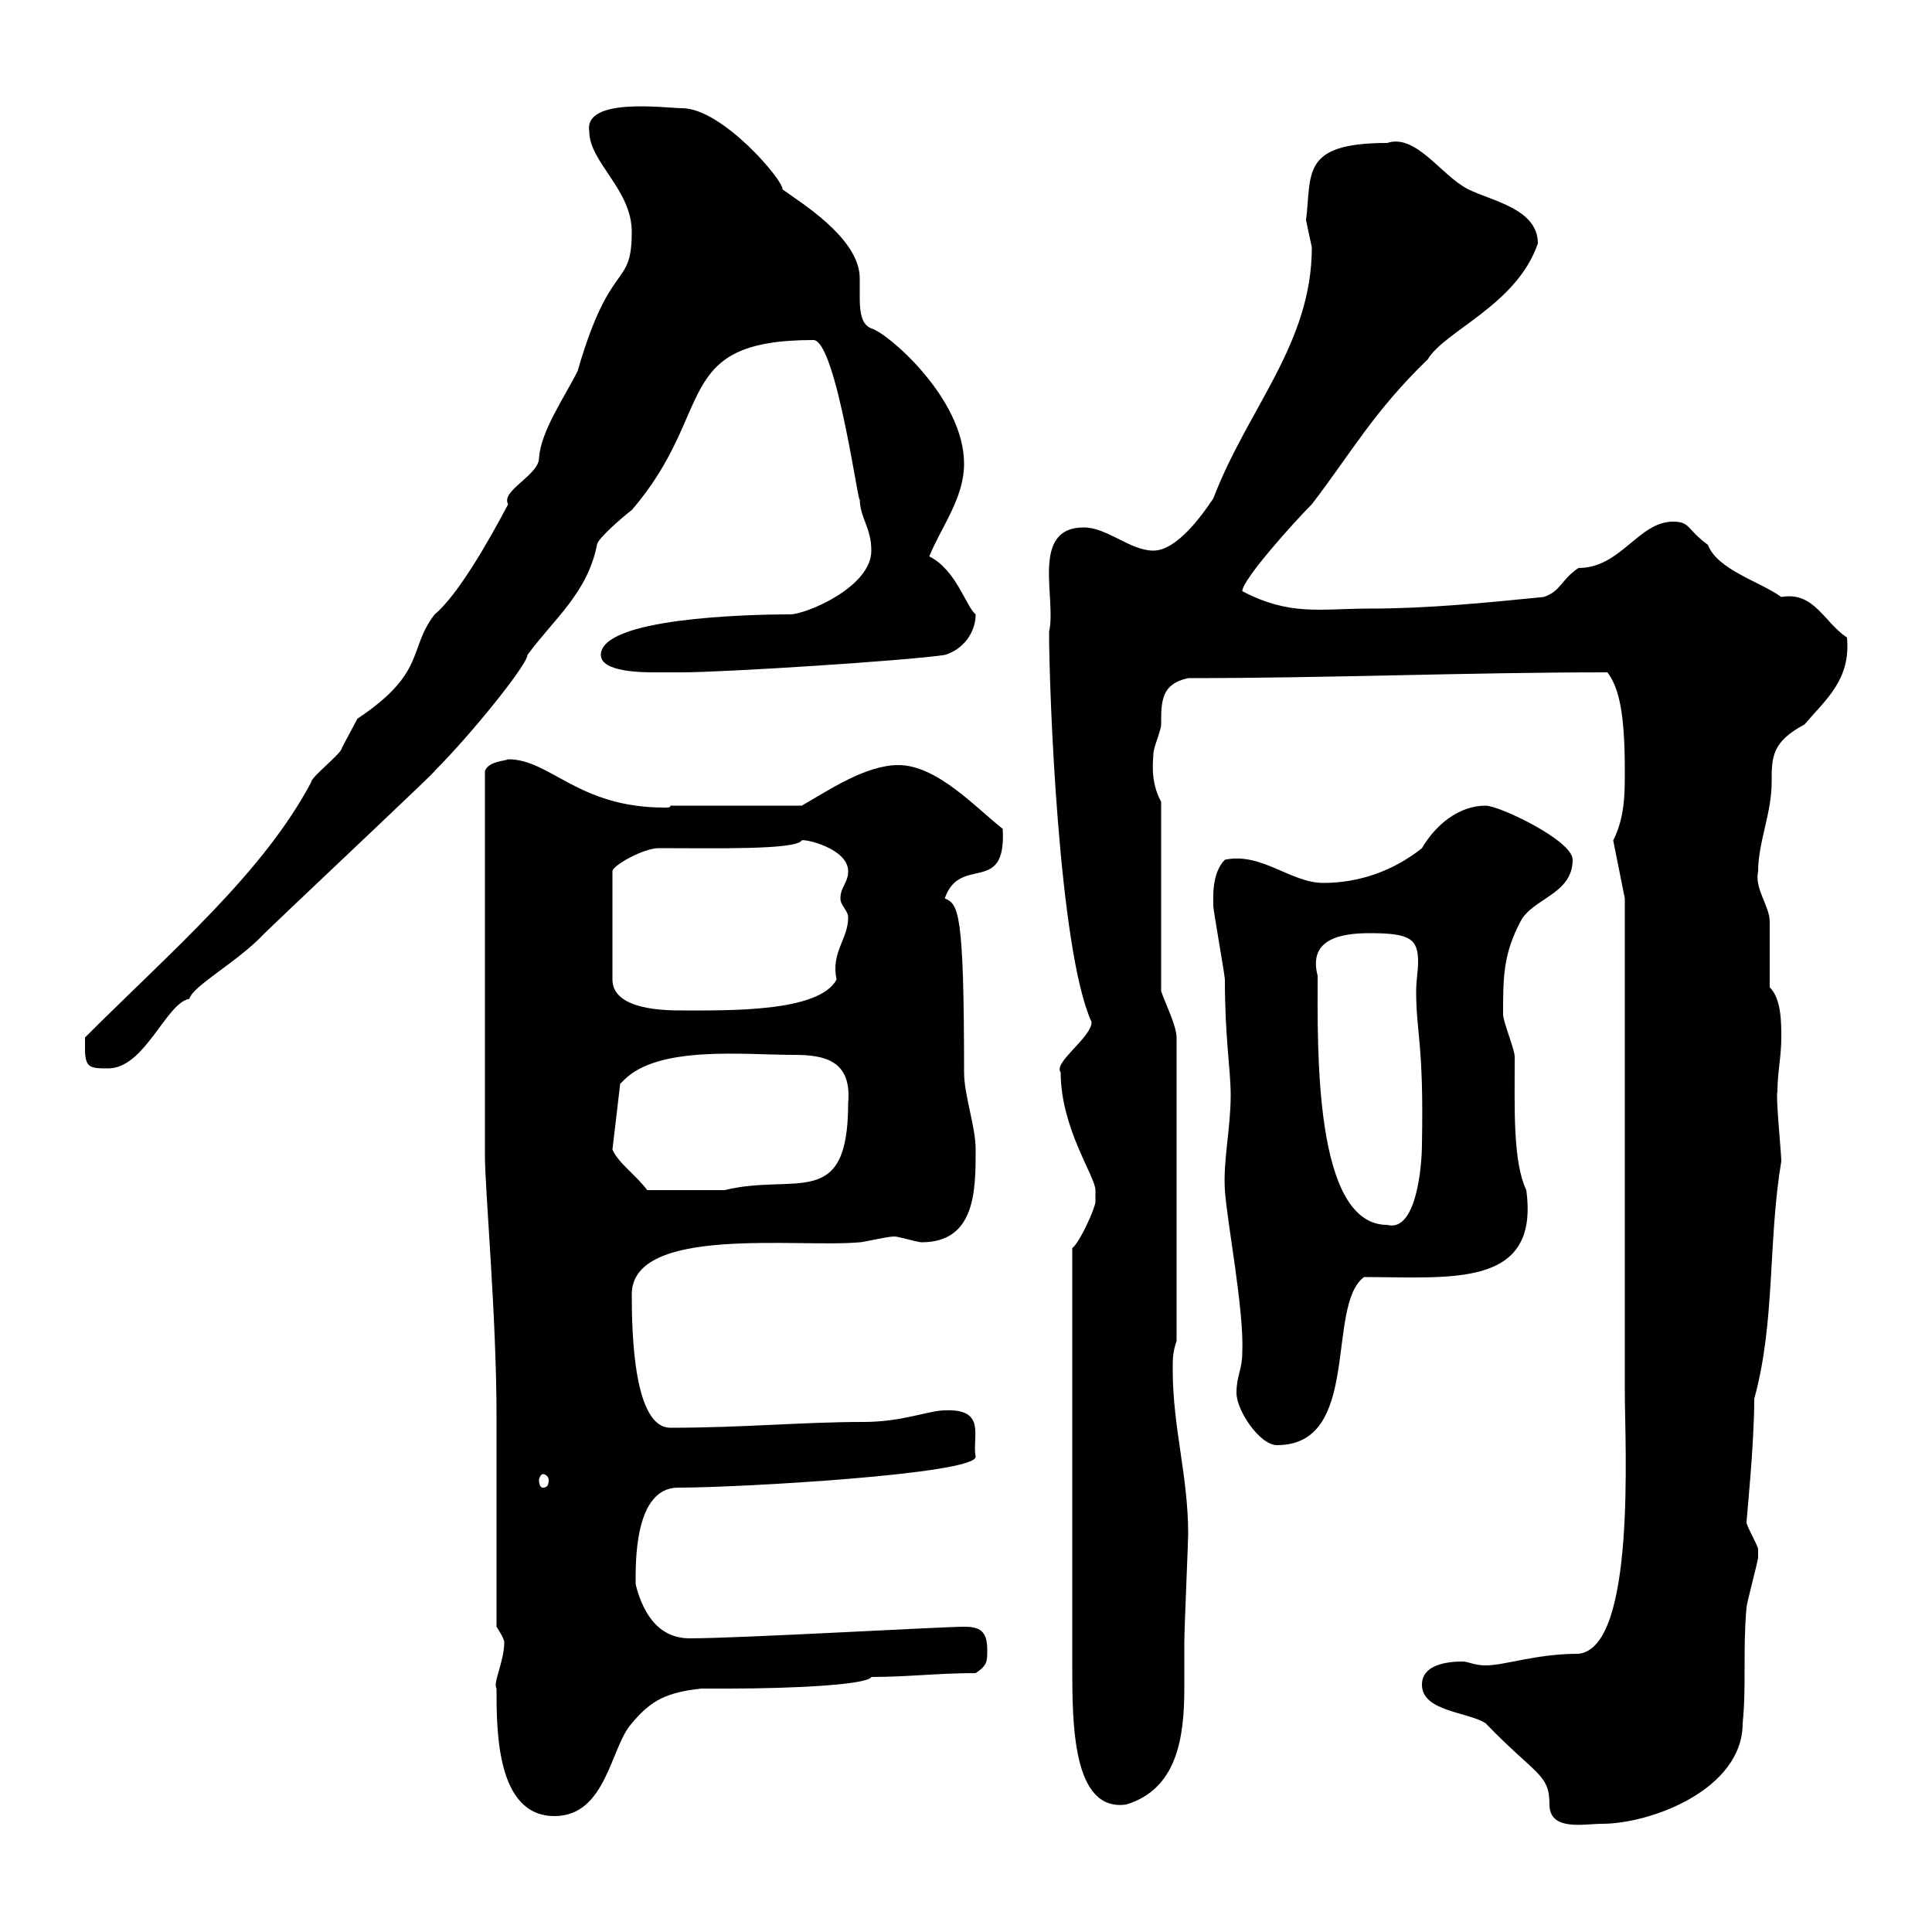 <svg xmlns="http://www.w3.org/2000/svg" xmlns:xlink="http://www.w3.org/1999/xlink" width="300" height="300"><path d="M220.80 261.60C220.80 265.80 228 265.80 230.70 267.60C238.50 275.70 240.60 275.40 240.60 280.20C240.60 284.40 246 283.20 248.70 283.20C256.50 283.20 270.60 277.80 270.60 267.60C271.20 261.60 270.60 256.20 271.20 249.60C271.20 249 273 242.40 273 241.80C273 241.80 273 241.80 273 240.60C273 240 271.20 237 271.20 236.40C271.20 235.80 272.40 224.40 272.40 217.20C275.70 205.20 274.50 192.90 276.60 180.30C276.60 179.10 275.70 170.10 276 169.50C276 166.50 276.60 164.10 276.60 161.10C276.60 158.70 276.60 155.10 274.80 153.30C274.80 151.50 274.80 144.90 274.80 143.10C274.80 140.70 272.40 138 273 135.30C273 130.80 275.10 126.30 275.10 121.50C275.10 117.60 275.10 115.20 280.20 112.50C283.50 108.60 287.40 105.60 286.80 99C283.20 96.60 281.70 91.80 276.60 92.70C273.30 90.30 266.70 88.50 265.20 84.60C261.90 82.20 262.50 81 259.80 81C254.40 81 251.70 88.20 245.10 88.20C242.40 90 242.40 91.80 239.70 92.70C230.70 93.60 221.70 94.50 212.70 94.50C204.90 94.50 200.40 95.70 192.90 91.80C192.90 90 201 81 203.70 78.30C209.70 70.50 213.30 63.90 221.70 55.80C224.40 51.30 235.50 47.40 238.80 37.80C238.80 32.40 231.60 31.20 228 29.40C223.80 27.30 219.90 20.70 215.40 22.20C201.90 22.20 203.70 27 202.80 34.20C202.80 34.20 203.70 38.40 203.70 38.40C203.70 53.40 193.80 63.30 188.40 77.40C186.60 80.10 182.70 85.50 179.10 85.50C175.50 85.50 171.90 81.90 168.30 81.90C159.90 81.90 164.10 93 162.90 98.10C162.90 107.40 164.40 147.60 169.50 158.70C169.50 161.10 163.50 165 164.70 166.50C164.70 175.20 170.10 182.70 170.10 184.80C170.10 184.80 170.10 186.60 170.10 186.60C170.10 187.50 167.70 192.90 166.50 193.80C166.50 219.90 166.50 247.50 166.50 258.60C166.50 267.60 166.50 281.40 174.90 280.20C182.70 277.80 183.90 270 183.90 262.20C183.90 259.80 183.90 257.40 183.90 255C183.90 252.90 184.50 239.40 184.50 238.20C184.50 229.20 182.10 221.70 182.10 212.70C182.10 210.90 182.10 210 182.70 208.20L182.70 161.10C182.70 159.30 180.90 155.70 180.30 153.90L180.30 124.50C178.50 121.20 179.10 117.90 179.10 117C179.10 116.10 180.30 113.40 180.30 112.50C180.30 108.90 180.30 106.20 184.50 105.30C206.40 105.30 228 104.40 249.60 104.40C251.40 106.80 252.30 110.70 252.30 119.70C252.30 123.30 252.30 126.90 250.50 130.50L252.30 139.50L252.30 216.30C252.30 224.10 254.10 255.90 245.10 256.80C238.50 256.80 233.70 258.60 230.70 258.60C228.90 258.60 228 258 227.10 258C224.40 258 220.80 258.60 220.80 261.60ZM77.10 262.20C77.10 268.80 77.10 282 86.10 282C94.20 282 94.80 271.20 98.10 267.60C101.10 264 103.50 262.80 108.90 262.20C110.40 262.20 111.90 262.20 113.10 262.20C123.30 262.20 134.70 261.60 135.30 260.40C141 260.40 145.50 259.80 151.50 259.80C153.30 258.60 153.30 258 153.30 256.20C153.30 253.20 152.10 252.60 149.70 252.60C146.10 252.60 114.90 254.40 107.10 254.40C101.70 254.40 99.60 249.60 98.70 246C98.70 243 98.40 231 105.30 231C114.90 231 151.50 228.90 151.50 226.20C150.90 223.20 153.30 218.70 146.70 219C144.30 219 140.10 220.80 134.10 220.80C124.50 220.80 115.50 221.70 104.10 221.70C98.40 221.70 98.10 207 98.10 201C98.10 190.20 123.90 193.80 133.50 192.90C134.10 192.90 137.70 192 138.90 192C139.50 192 142.50 192.90 143.10 192.90C151.50 192.90 151.50 184.80 151.50 178.50C151.50 174.90 149.70 170.10 149.70 166.50C149.70 141.30 148.80 140.40 146.70 139.50C149.10 132.60 156.30 139.20 155.70 128.70C151.50 125.40 145.50 118.80 139.50 118.80C134.40 118.80 128.70 122.70 124.50 125.10L104.10 125.10C104.10 125.40 103.80 125.40 103.20 125.40C89.70 125.40 85.50 117.90 78.90 117.90C78.30 118.20 75.90 118.20 75.30 119.70L75.30 179.40C75.30 184.80 77.10 204.30 77.10 219.90L77.10 252.60C77.10 252.60 78.30 254.40 78.30 255C78.30 258 76.50 261.30 77.10 262.20ZM84.30 228.90C84.90 228.90 85.20 229.50 85.20 229.80C85.20 230.70 84.90 231 84.30 231C84 231 83.70 230.70 83.70 229.80C83.70 229.50 84 228.90 84.30 228.90ZM192 216.30C192 219 195.60 224.40 198.30 224.40C211.50 224.40 205.80 202.80 211.80 198.30C225.30 198.30 239.10 200.10 237 184.80C234.90 180.30 235.20 172.20 235.20 164.10C235.20 162.90 233.40 158.70 233.40 157.50C233.40 151.80 233.40 148.20 236.10 143.10C237.90 139.50 244.20 138.90 244.20 133.50C244.20 130.50 232.80 125.10 230.70 125.10C226.50 125.10 222.90 128.10 220.80 131.70C216.30 135.30 210.90 137.10 205.50 137.10C200.40 137.10 195.90 132.30 190.20 133.50C188.10 135.60 188.40 139.50 188.40 140.70C188.40 141.30 190.20 151.50 190.20 152.10C190.20 161.40 191.10 165.90 191.10 170.10C191.10 175.20 189.90 180.30 190.20 184.80C190.50 189.60 193.20 203.40 192.90 210C192.90 212.70 192 213.60 192 216.30ZM204.60 151.50C203.10 145.80 208.20 144.90 212.70 144.90C219 144.90 220.20 145.80 220.20 149.40C220.20 150.60 219.90 152.40 219.90 153.90C219.90 160.50 221.10 162 220.80 177.60C220.80 181.20 219.90 191.40 215.40 190.20C204 190.20 204.60 162.90 204.60 151.50ZM95.10 178.50L96.30 168.30C96.30 168.30 96.90 167.70 96.90 167.70C102.30 162.30 115.50 163.80 123.30 163.80C128.10 163.80 132.30 164.70 131.70 171.30C131.70 188.10 123.60 182.10 112.50 184.80C109.20 184.80 104.70 184.80 100.50 184.80C98.70 182.40 96 180.60 95.10 178.50ZM13.20 162.90C13.20 165.90 14.10 165.90 16.80 165.90C22.50 165.90 25.80 155.70 29.40 155.10C30 153 36.90 149.40 41.10 144.90C48.90 137.40 68.10 119.40 67.50 119.70C73.20 114 81.90 103.20 81.90 101.70C86.10 96 91.20 92.10 92.70 84.60C92.70 83.70 96.90 80.10 98.10 79.20C111.30 63.90 104.10 52.80 126.30 52.80C129.90 52.80 133.50 80.10 133.50 77.40C133.50 80.40 135.30 81.90 135.30 85.50C135.30 91.20 125.10 95.40 122.70 95.40C115.80 95.40 93.30 96 93.30 101.70C93.30 104.40 99.90 104.40 101.70 104.40C102.30 104.40 105.90 104.40 105.90 104.40C112.50 104.40 140.70 102.60 146.70 101.70C149.70 100.80 151.50 98.10 151.50 95.40C150 94.20 148.50 88.50 144.30 86.40C146.10 81.90 149.70 77.40 149.70 72C149.70 61.80 137.70 51.60 135.30 51C133.80 50.40 133.50 48.60 133.50 46.20C133.50 45.30 133.50 44.10 133.50 43.20C133.50 36.90 123.90 31.20 121.50 29.40C121.80 28.20 112.20 16.80 105.90 16.80C103.50 16.80 90.60 15 91.50 20.40C91.50 25.20 98.10 29.40 98.10 36C98.10 45 94.80 39.90 89.70 57.60C87.60 61.80 84 66.90 83.70 71.10C83.70 73.80 77.70 76.20 78.90 78.30C75.90 84 71.10 92.40 67.50 95.40C63.30 100.80 66.30 104.40 55.50 111.60C55.50 111.60 53.10 116.10 53.10 116.10C53.10 117 48.30 120.60 48.30 121.50C40.80 135.60 26.70 147.60 13.20 161.10C13.20 161.10 13.20 162.90 13.20 162.90ZM102.30 131.70C110.70 131.70 123.60 132 124.50 130.50C124.80 130.20 131.70 131.70 131.70 135.30C131.70 137.10 130.50 137.70 130.50 139.50C130.50 140.70 131.70 141.30 131.70 142.50C131.70 145.80 129 147.90 129.90 152.10C127.20 157.20 113.10 156.90 105.90 156.90C103.50 156.90 95.10 156.90 95.10 152.10L95.10 135.30C95.10 134.40 99.90 131.70 102.30 131.70Z"/></svg>